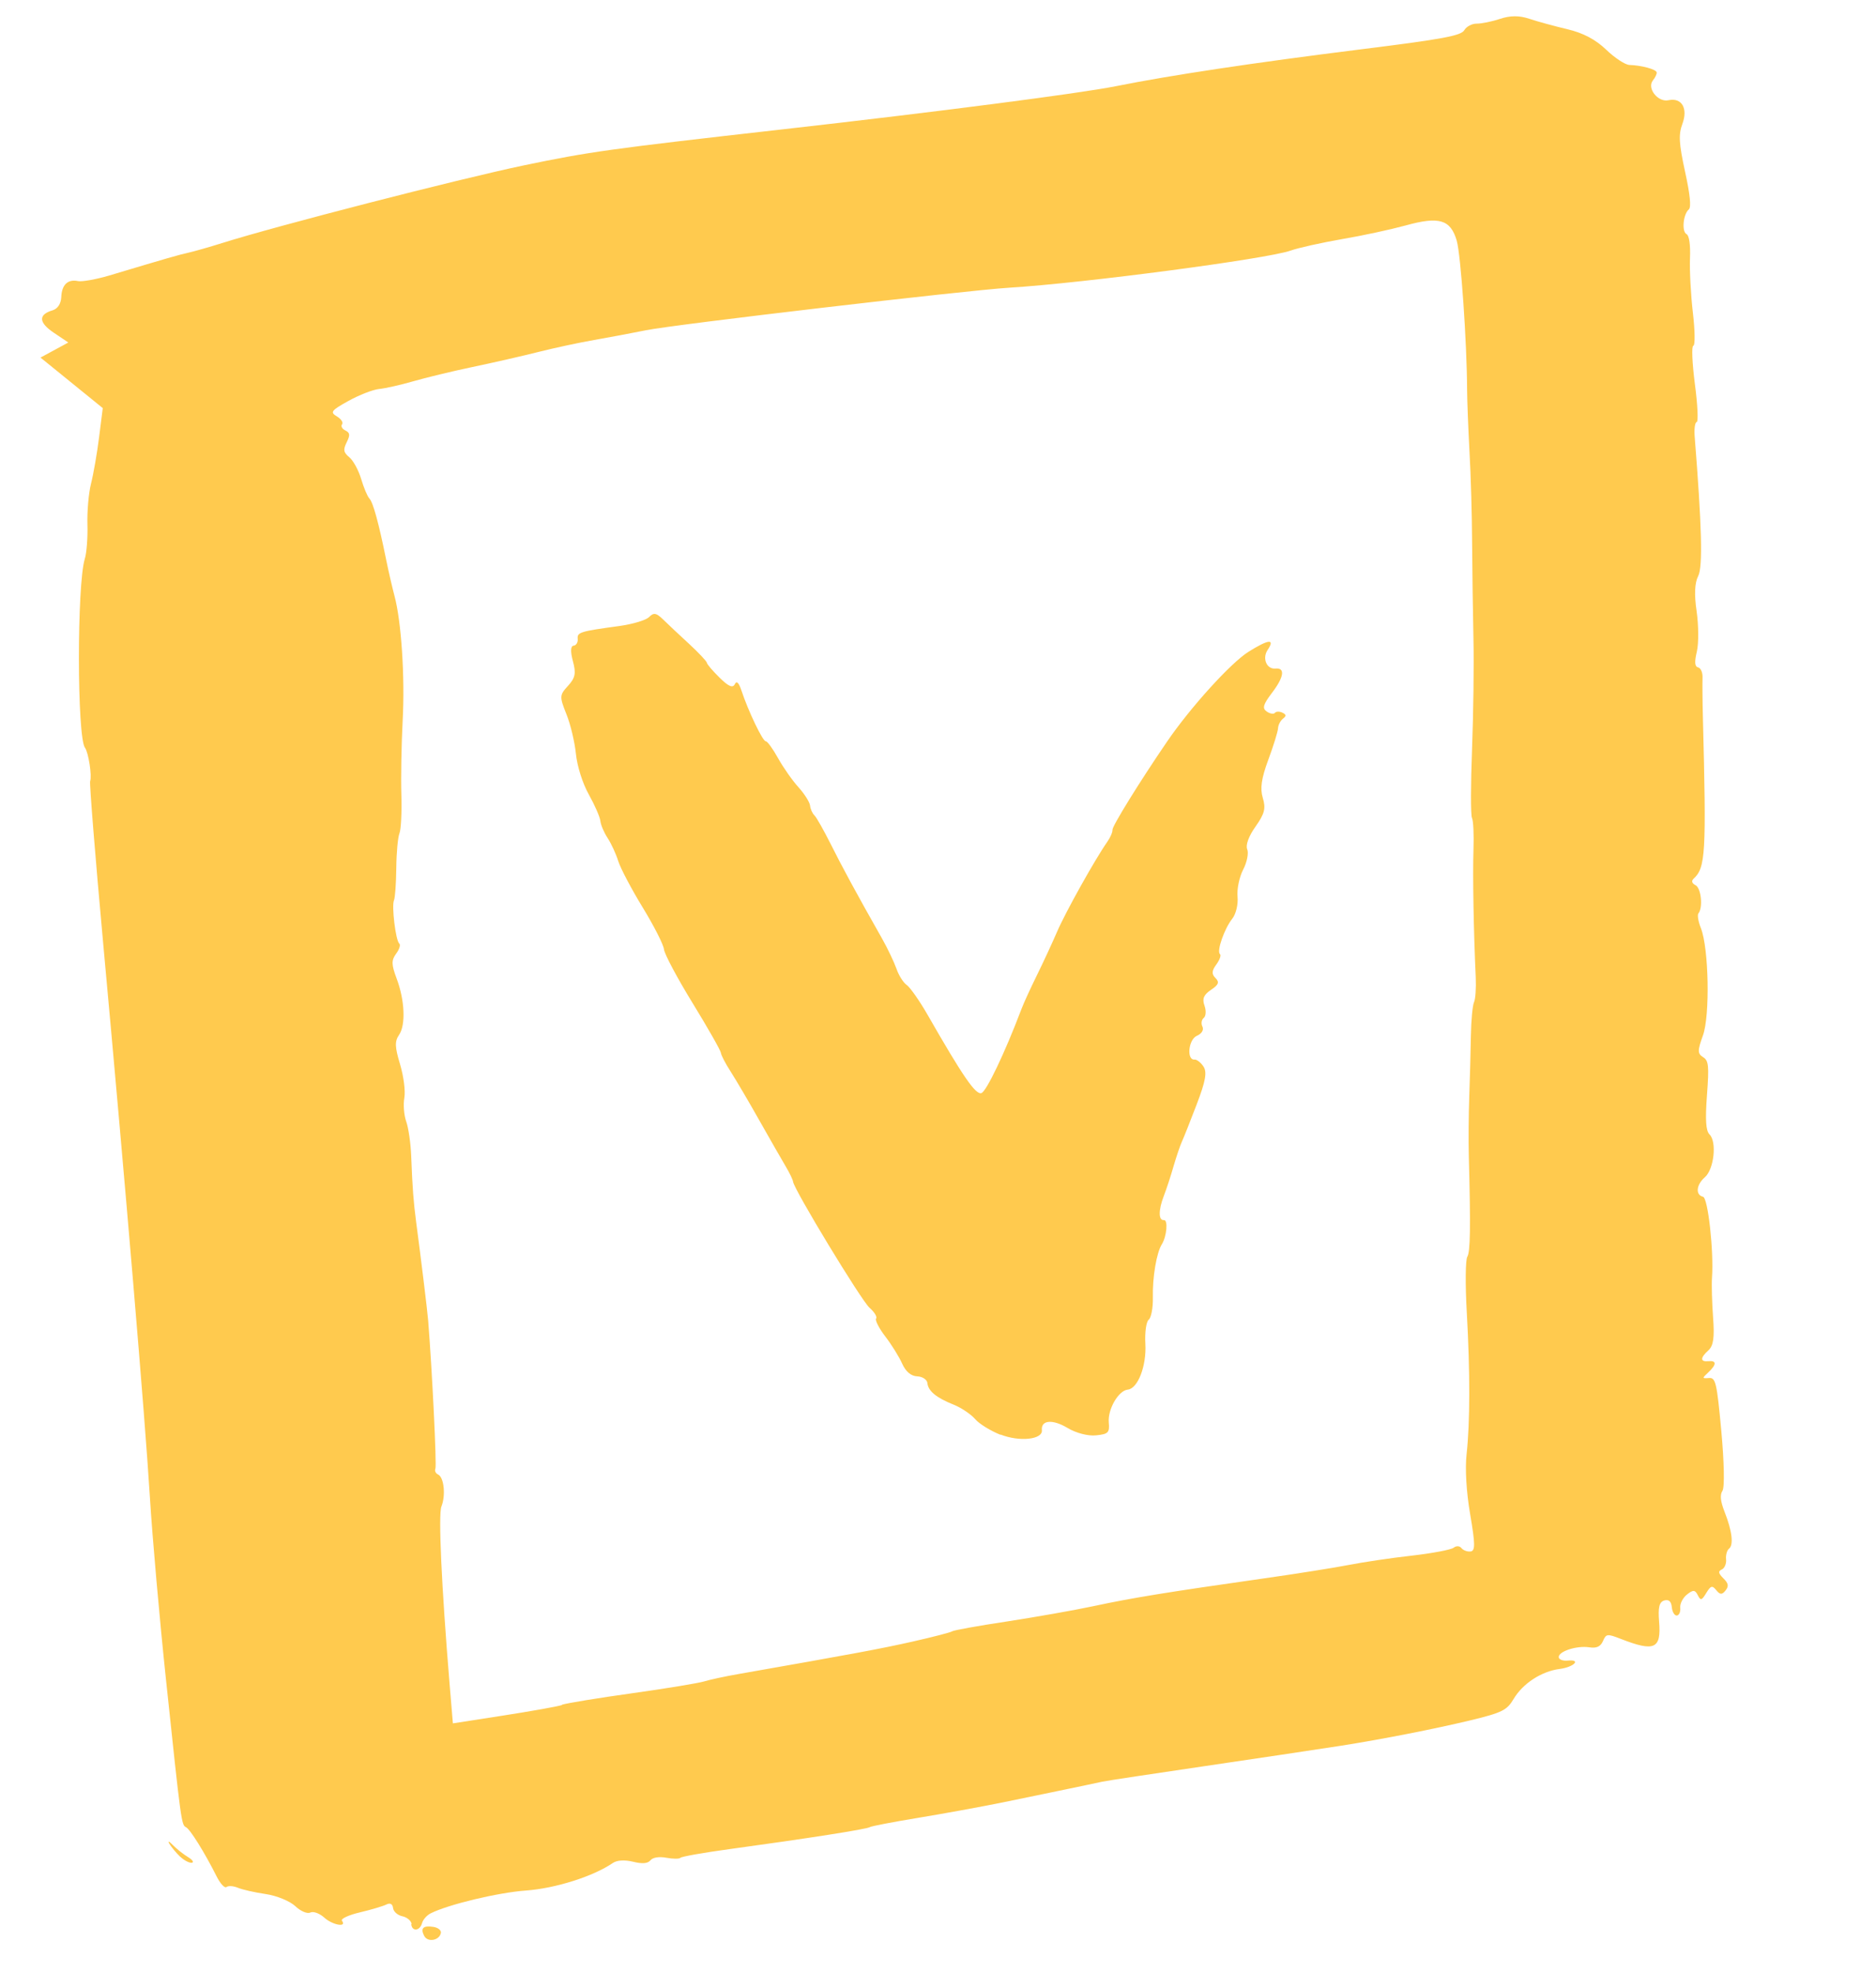 <?xml version="1.0" encoding="UTF-8"?> <svg xmlns="http://www.w3.org/2000/svg" width="58" height="61" viewBox="0 0 58 61" fill="none"><g clip-path="url(#clip0_52_93)"><path d="M13.115 59.848C12.992 59.606 13.082 59.519 13.401 59.568C13.546 59.59 13.65 59.676 13.63 59.759C13.58 59.991 13.219 60.052 13.115 59.845L13.115 59.848ZM12.727 59.483C12.716 59.382 12.588 59.27 12.44 59.239C12.291 59.207 12.163 59.093 12.152 58.982C12.139 58.859 12.061 58.817 11.947 58.875C11.844 58.926 11.475 59.037 11.126 59.119C10.776 59.201 10.526 59.319 10.572 59.377C10.736 59.594 10.28 59.512 10.025 59.28C9.879 59.148 9.687 59.078 9.593 59.124C9.502 59.171 9.293 59.083 9.129 58.926C8.965 58.771 8.553 58.601 8.212 58.552C7.871 58.502 7.485 58.414 7.35 58.356C7.215 58.301 7.059 58.289 7.002 58.335C6.945 58.378 6.81 58.23 6.698 58.008C6.327 57.269 5.878 56.549 5.752 56.487C5.609 56.418 5.6 56.363 5.128 51.888C4.935 50.061 4.711 47.538 4.634 46.281C4.479 43.761 3.886 36.747 3.191 29.174C2.944 26.476 2.763 24.216 2.787 24.149C2.848 23.99 2.735 23.262 2.628 23.117C2.379 22.791 2.377 18.055 2.622 17.275C2.68 17.089 2.715 16.61 2.703 16.213C2.691 15.816 2.739 15.249 2.814 14.952C2.889 14.656 3.002 14.007 3.064 13.513L3.177 12.616L1.252 11.054L2.112 10.588L1.662 10.285C1.192 9.969 1.18 9.725 1.626 9.593C1.782 9.546 1.883 9.393 1.894 9.19C1.907 8.803 2.096 8.622 2.414 8.69C2.54 8.714 2.973 8.636 3.375 8.518C5.205 7.97 5.522 7.879 5.827 7.811C6.005 7.771 6.476 7.637 6.871 7.513C8.545 6.984 14.162 5.539 16.192 5.113C18.214 4.692 18.841 4.604 24.176 4.001C28.986 3.458 33.392 2.886 34.487 2.667C36.202 2.324 38.706 1.947 42.13 1.518C44.595 1.211 45.173 1.103 45.27 0.935C45.336 0.819 45.509 0.73 45.651 0.731C45.793 0.733 46.12 0.669 46.373 0.584C46.699 0.477 46.971 0.477 47.286 0.582C47.535 0.666 48.062 0.809 48.457 0.903C48.947 1.018 49.331 1.222 49.659 1.537C49.926 1.793 50.246 2.003 50.376 2.008C50.757 2.02 51.211 2.145 51.22 2.24C51.225 2.29 51.172 2.401 51.103 2.485C50.908 2.726 51.259 3.172 51.587 3.098C51.995 3.011 52.193 3.351 52.013 3.833C51.892 4.159 51.907 4.434 52.096 5.304C52.251 6.006 52.291 6.406 52.214 6.473C52.038 6.618 51.987 7.161 52.143 7.238C52.225 7.28 52.266 7.571 52.249 7.983C52.234 8.357 52.274 9.115 52.339 9.671C52.404 10.224 52.41 10.683 52.352 10.689C52.294 10.695 52.317 11.224 52.4 11.868C52.486 12.512 52.509 13.041 52.457 13.047C52.405 13.052 52.376 13.248 52.393 13.482C52.615 16.269 52.649 17.525 52.502 17.81C52.394 18.02 52.378 18.385 52.455 18.902C52.516 19.331 52.52 19.887 52.462 20.139C52.384 20.47 52.395 20.608 52.502 20.632C52.585 20.652 52.646 20.798 52.637 20.957C52.632 21.119 52.634 21.663 52.648 22.168C52.757 26.4 52.731 26.822 52.361 27.164C52.285 27.233 52.308 27.309 52.422 27.366C52.594 27.454 52.655 28.057 52.51 28.236C52.471 28.284 52.505 28.492 52.587 28.695C52.831 29.314 52.871 31.398 52.649 32.011C52.48 32.479 52.481 32.572 52.652 32.679C52.826 32.786 52.842 32.946 52.774 33.857C52.718 34.618 52.739 34.955 52.852 35.068C53.085 35.296 52.992 36.148 52.708 36.394C52.442 36.626 52.412 36.94 52.652 36.996C52.806 37.03 52.989 38.69 52.929 39.504C52.914 39.723 52.93 40.275 52.963 40.729C53.01 41.349 52.974 41.601 52.819 41.744C52.561 41.975 52.562 42.105 52.818 42.08C53.075 42.054 53.075 42.181 52.819 42.422C52.619 42.609 52.619 42.616 52.837 42.6C53.042 42.582 53.08 42.743 53.218 44.243C53.305 45.191 53.323 45.982 53.253 46.086C53.17 46.212 53.19 46.409 53.319 46.738C53.55 47.324 53.604 47.763 53.455 47.877C53.392 47.924 53.351 48.074 53.365 48.206C53.378 48.339 53.318 48.481 53.233 48.518C53.112 48.574 53.124 48.635 53.282 48.793C53.44 48.951 53.454 49.033 53.347 49.169C53.241 49.304 53.176 49.301 53.063 49.16C52.936 49.005 52.894 49.015 52.753 49.244C52.611 49.479 52.578 49.489 52.489 49.311C52.407 49.145 52.345 49.142 52.157 49.292C52.031 49.391 51.935 49.575 51.948 49.701C51.961 49.827 51.913 49.935 51.843 49.942C51.773 49.949 51.702 49.835 51.687 49.684C51.669 49.502 51.591 49.436 51.453 49.477C51.298 49.524 51.259 49.693 51.294 50.128C51.364 50.975 51.154 51.071 50.114 50.666C49.69 50.501 49.657 50.504 49.559 50.731C49.484 50.904 49.36 50.96 49.131 50.924C48.743 50.866 48.173 51.054 48.191 51.233C48.198 51.304 48.323 51.35 48.469 51.335C48.9 51.292 48.662 51.536 48.218 51.594C47.657 51.666 47.081 52.044 46.799 52.517C46.588 52.874 46.444 52.944 45.432 53.189C44.33 53.452 42.781 53.758 41.478 53.964C39.717 54.24 34.398 55.009 34.081 55.078C33.765 55.151 31.679 55.578 31.012 55.717C30.343 55.853 29.159 56.069 28.382 56.197C27.605 56.325 26.933 56.454 26.89 56.484C26.807 56.545 24.969 56.833 22.556 57.163C21.753 57.272 21.068 57.394 21.038 57.431C21.007 57.468 20.813 57.469 20.606 57.431C20.379 57.388 20.182 57.42 20.111 57.508C20.028 57.61 19.857 57.624 19.572 57.553C19.31 57.49 19.077 57.504 18.947 57.592C18.341 58.007 17.175 58.376 16.265 58.443C15.392 58.506 13.853 58.876 13.31 59.151C13.196 59.209 13.079 59.342 13.05 59.447C12.982 59.697 12.738 59.721 12.714 59.481L12.727 59.483ZM17.371 52.7C17.529 52.65 18.513 52.488 19.556 52.343C20.597 52.198 21.592 52.032 21.766 51.98C21.939 51.926 22.428 51.82 22.853 51.747C26.421 51.12 27.226 50.97 28.221 50.746C28.846 50.605 29.393 50.463 29.436 50.431C29.479 50.398 30.236 50.26 31.118 50.128C31.999 49.992 33.211 49.78 33.812 49.651C35.011 49.394 36.095 49.219 39.009 48.804C40.07 48.654 41.285 48.46 41.708 48.377C42.132 48.294 42.998 48.163 43.638 48.092C44.279 48.019 44.863 47.907 44.943 47.846C45.02 47.782 45.129 47.787 45.182 47.856C45.235 47.925 45.36 47.972 45.461 47.962C45.614 47.946 45.611 47.741 45.453 46.812C45.334 46.122 45.292 45.396 45.343 44.949C45.45 43.966 45.453 42.436 45.348 40.563C45.299 39.711 45.308 38.942 45.364 38.852C45.457 38.703 45.47 37.975 45.411 35.736C45.398 35.269 45.406 34.438 45.425 33.892C45.444 33.346 45.468 32.508 45.475 32.028C45.482 31.546 45.528 31.078 45.571 30.984C45.617 30.892 45.64 30.542 45.625 30.207C45.559 28.781 45.529 27.047 45.555 26.27C45.571 25.812 45.551 25.366 45.509 25.287C45.467 25.204 45.469 24.25 45.511 23.161C45.552 22.072 45.573 20.531 45.554 19.738C45.536 18.944 45.519 17.612 45.513 16.783C45.509 15.95 45.474 14.683 45.432 13.963C45.394 13.242 45.36 12.388 45.358 12.062C45.354 10.614 45.164 7.87 45.037 7.438C44.845 6.786 44.495 6.682 43.457 6.97C43.012 7.092 42.131 7.284 41.497 7.391C40.86 7.502 40.142 7.661 39.901 7.747C39.183 8.003 33.502 8.753 31.203 8.894C29.835 8.979 20.856 10.03 19.973 10.209C19.55 10.295 18.829 10.43 18.371 10.51C17.913 10.59 17.137 10.756 16.647 10.88C16.157 11.004 15.237 11.214 14.605 11.346C13.974 11.478 13.146 11.68 12.765 11.79C12.384 11.9 11.917 12.006 11.722 12.025C11.526 12.045 11.099 12.213 10.771 12.395C10.237 12.691 10.199 12.745 10.415 12.872C10.547 12.952 10.619 13.06 10.576 13.117C10.532 13.171 10.575 13.257 10.675 13.306C10.821 13.378 10.831 13.445 10.718 13.674C10.603 13.907 10.62 13.986 10.802 14.138C10.923 14.238 11.086 14.539 11.166 14.807C11.245 15.073 11.359 15.347 11.421 15.412C11.535 15.534 11.705 16.148 11.945 17.333C12.017 17.686 12.132 18.178 12.196 18.421C12.407 19.201 12.522 20.918 12.449 22.28C12.411 23.008 12.392 24.039 12.409 24.572C12.425 25.105 12.399 25.639 12.35 25.762C12.3 25.885 12.256 26.368 12.252 26.841C12.247 27.314 12.214 27.755 12.181 27.83C12.103 28 12.233 29.077 12.344 29.169C12.391 29.207 12.347 29.349 12.246 29.483C12.097 29.688 12.101 29.818 12.261 30.246C12.514 30.917 12.549 31.687 12.336 31.995C12.201 32.192 12.207 32.365 12.368 32.899C12.48 33.273 12.538 33.724 12.501 33.939C12.463 34.148 12.49 34.478 12.559 34.67C12.628 34.862 12.698 35.343 12.713 35.739C12.751 36.727 12.785 37.156 12.864 37.763C13.016 38.904 13.212 40.51 13.237 40.818C13.36 42.344 13.505 45.313 13.461 45.404C13.431 45.467 13.47 45.55 13.548 45.585C13.729 45.676 13.783 46.233 13.647 46.573C13.549 46.819 13.648 49.003 13.899 52.049L14.002 53.276L15.545 53.036C16.392 52.904 17.22 52.759 17.378 52.708L17.371 52.7ZM30.934 44.356C30.629 44.234 30.274 44.018 30.148 43.869C30.019 43.721 29.724 43.52 29.489 43.426C28.949 43.21 28.697 43.005 28.672 42.756C28.661 42.648 28.519 42.554 28.358 42.548C28.166 42.54 28.004 42.404 27.893 42.157C27.801 41.949 27.565 41.569 27.37 41.315C27.175 41.061 27.048 40.809 27.086 40.762C27.127 40.711 27.035 40.562 26.883 40.428C26.625 40.199 24.542 36.764 24.519 36.53C24.513 36.471 24.412 36.261 24.293 36.061C24.174 35.862 23.81 35.224 23.48 34.642C23.153 34.06 22.752 33.382 22.594 33.134C22.433 32.886 22.296 32.623 22.288 32.549C22.281 32.475 21.887 31.782 21.415 31.012C20.942 30.242 20.543 29.493 20.528 29.348C20.514 29.203 20.217 28.621 19.87 28.053C19.523 27.485 19.184 26.842 19.115 26.622C19.047 26.402 18.901 26.084 18.787 25.909C18.674 25.737 18.573 25.498 18.561 25.378C18.549 25.258 18.388 24.889 18.204 24.56C18.008 24.21 17.845 23.685 17.806 23.307C17.77 22.95 17.641 22.397 17.513 22.081C17.295 21.534 17.296 21.49 17.56 21.203C17.785 20.956 17.815 20.817 17.712 20.438C17.632 20.136 17.64 19.97 17.735 19.96C17.814 19.953 17.872 19.857 17.861 19.749C17.841 19.546 17.931 19.518 19.157 19.351C19.565 19.294 19.975 19.172 20.07 19.073C20.21 18.931 20.291 18.945 20.504 19.153C20.648 19.294 21.009 19.634 21.305 19.905C21.6 20.177 21.846 20.441 21.854 20.487C21.859 20.537 22.037 20.742 22.249 20.951C22.526 21.224 22.655 21.277 22.717 21.152C22.773 21.035 22.841 21.099 22.925 21.352C23.129 21.972 23.583 22.924 23.675 22.915C23.721 22.91 23.892 23.144 24.054 23.436C24.216 23.727 24.501 24.134 24.688 24.338C24.872 24.544 25.034 24.798 25.044 24.902C25.055 25.007 25.115 25.144 25.18 25.206C25.244 25.268 25.463 25.659 25.671 26.07C26.019 26.768 26.489 27.638 27.265 29.005C27.442 29.317 27.641 29.738 27.715 29.945C27.785 30.152 27.928 30.377 28.031 30.448C28.133 30.518 28.425 30.93 28.676 31.368C29.761 33.263 30.163 33.851 30.342 33.792C30.494 33.743 31.061 32.564 31.58 31.194C31.65 31.006 31.868 30.534 32.06 30.144C32.252 29.755 32.531 29.152 32.681 28.805C32.938 28.204 33.858 26.56 34.231 26.028C34.328 25.891 34.4 25.722 34.394 25.654C34.382 25.544 35.231 24.171 36.081 22.927C36.801 21.872 38.048 20.497 38.593 20.153C39.226 19.756 39.43 19.736 39.189 20.096C39.018 20.356 39.163 20.695 39.435 20.668C39.74 20.637 39.699 20.93 39.323 21.422C39.05 21.782 39.019 21.897 39.165 21.997C39.264 22.065 39.38 22.084 39.416 22.037C39.454 21.99 39.556 21.989 39.646 22.03C39.769 22.089 39.774 22.135 39.665 22.217C39.588 22.278 39.518 22.409 39.513 22.512C39.508 22.616 39.373 23.052 39.213 23.484C38.997 24.066 38.954 24.375 39.042 24.667C39.139 24.99 39.1 25.152 38.816 25.554C38.608 25.845 38.504 26.129 38.56 26.254C38.609 26.37 38.554 26.653 38.435 26.882C38.316 27.112 38.237 27.489 38.261 27.723C38.284 27.957 38.21 28.26 38.1 28.398C37.856 28.703 37.609 29.405 37.717 29.494C37.761 29.53 37.71 29.672 37.605 29.816C37.461 30.011 37.456 30.114 37.579 30.235C37.706 30.362 37.677 30.443 37.44 30.6C37.215 30.753 37.162 30.874 37.239 31.087C37.295 31.242 37.284 31.415 37.216 31.468C37.147 31.522 37.128 31.642 37.175 31.736C37.225 31.837 37.154 31.956 37.003 32.021C36.74 32.135 36.679 32.781 36.932 32.755C36.999 32.749 37.126 32.845 37.207 32.97C37.323 33.142 37.274 33.42 36.998 34.141C36.8 34.661 36.593 35.18 36.54 35.294C36.487 35.408 36.373 35.746 36.285 36.044C36.201 36.341 36.064 36.759 35.981 36.972C35.812 37.412 35.814 37.735 35.985 37.718C36.117 37.705 36.073 38.222 35.919 38.468C35.757 38.726 35.629 39.482 35.643 40.108C35.65 40.428 35.592 40.735 35.515 40.796C35.438 40.856 35.391 41.19 35.411 41.543C35.449 42.226 35.18 42.927 34.866 42.959C34.579 42.988 34.245 43.565 34.28 43.972C34.309 44.289 34.264 44.334 33.885 44.372C33.635 44.398 33.267 44.301 33.001 44.141C32.542 43.867 32.181 43.898 32.212 44.212C32.242 44.501 31.521 44.58 30.933 44.347L30.934 44.356ZM5.569 57.398C5.449 57.282 5.302 57.105 5.239 57.002C5.176 56.9 5.224 56.913 5.341 57.035C5.461 57.157 5.673 57.325 5.814 57.41C5.955 57.496 6.006 57.574 5.927 57.585C5.851 57.593 5.688 57.51 5.569 57.395L5.569 57.398Z" fill="#FFCA4E"></path></g><defs><clipPath id="clip0_52_93"><rect width="52" height="55.824" fill="white" transform="translate(0 5.212) rotate(-5.753)"></rect></clipPath></defs></svg> 